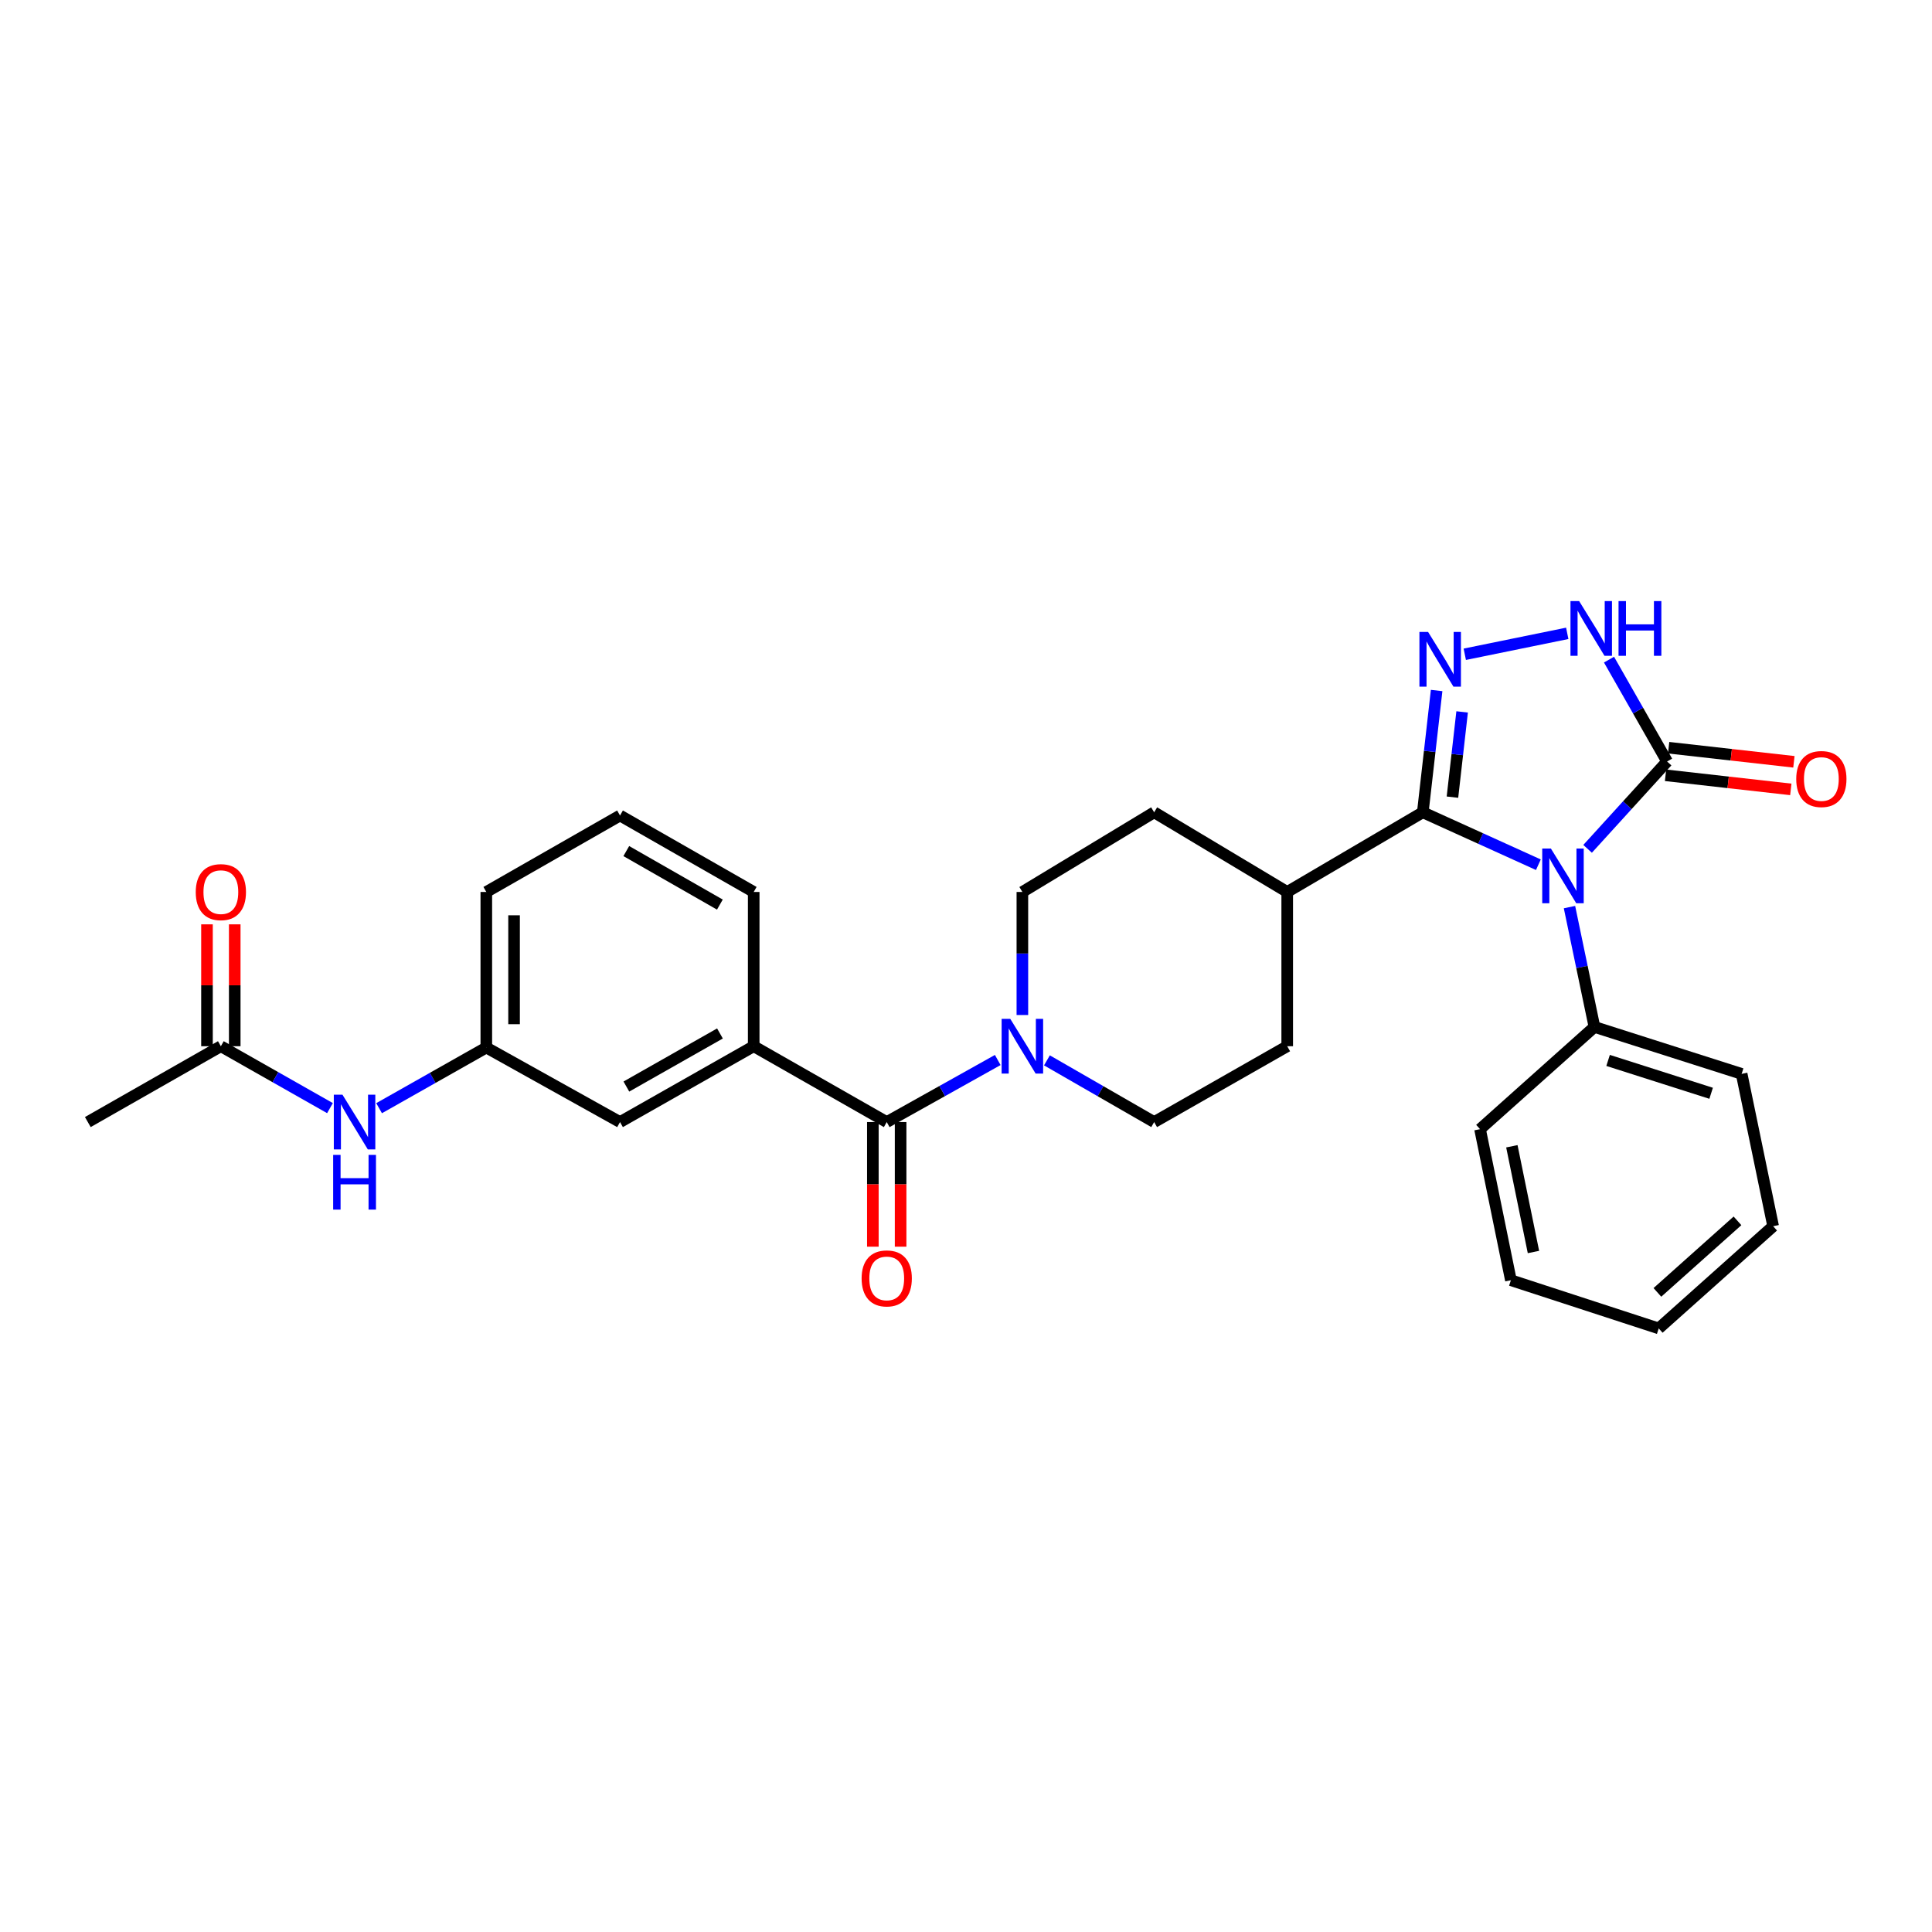 <?xml version='1.0' encoding='iso-8859-1'?>
<svg version='1.1' baseProfile='full'
              xmlns='http://www.w3.org/2000/svg'
                      xmlns:rdkit='http://www.rdkit.org/xml'
                      xmlns:xlink='http://www.w3.org/1999/xlink'
                  xml:space='preserve'
width='1000px' height='1000px' viewBox='0 0 1000 1000'>
<!-- END OF HEADER -->
<rect style='opacity:1.0;fill:#FFFFFF;stroke:none' width='1000' height='1000' x='0' y='0'> </rect>
<path class='bond-0' d='M 796.263,447.582 L 766.351,434.011' style='fill:none;fill-rule:evenodd;stroke:#0000FF;stroke-width:6px;stroke-linecap:butt;stroke-linejoin:miter;stroke-opacity:1' />
<path class='bond-0' d='M 766.351,434.011 L 736.438,420.439' style='fill:none;fill-rule:evenodd;stroke:#000000;stroke-width:6px;stroke-linecap:butt;stroke-linejoin:miter;stroke-opacity:1' />
<path class='bond-2' d='M 821.737,439.36 L 842.311,416.756' style='fill:none;fill-rule:evenodd;stroke:#0000FF;stroke-width:6px;stroke-linecap:butt;stroke-linejoin:miter;stroke-opacity:1' />
<path class='bond-2' d='M 842.311,416.756 L 862.886,394.152' style='fill:none;fill-rule:evenodd;stroke:#000000;stroke-width:6px;stroke-linecap:butt;stroke-linejoin:miter;stroke-opacity:1' />
<path class='bond-7' d='M 812.361,469.515 L 818.822,500.528' style='fill:none;fill-rule:evenodd;stroke:#0000FF;stroke-width:6px;stroke-linecap:butt;stroke-linejoin:miter;stroke-opacity:1' />
<path class='bond-7' d='M 818.822,500.528 L 825.283,531.541' style='fill:none;fill-rule:evenodd;stroke:#000000;stroke-width:6px;stroke-linecap:butt;stroke-linejoin:miter;stroke-opacity:1' />
<path class='bond-1' d='M 736.438,420.439 L 740.018,388.921' style='fill:none;fill-rule:evenodd;stroke:#000000;stroke-width:6px;stroke-linecap:butt;stroke-linejoin:miter;stroke-opacity:1' />
<path class='bond-1' d='M 740.018,388.921 L 743.597,357.403' style='fill:none;fill-rule:evenodd;stroke:#0000FF;stroke-width:6px;stroke-linecap:butt;stroke-linejoin:miter;stroke-opacity:1' />
<path class='bond-1' d='M 751.785,412.605 L 754.291,390.542' style='fill:none;fill-rule:evenodd;stroke:#000000;stroke-width:6px;stroke-linecap:butt;stroke-linejoin:miter;stroke-opacity:1' />
<path class='bond-1' d='M 754.291,390.542 L 756.796,368.48' style='fill:none;fill-rule:evenodd;stroke:#0000FF;stroke-width:6px;stroke-linecap:butt;stroke-linejoin:miter;stroke-opacity:1' />
<path class='bond-8' d='M 736.438,420.439 L 666.259,461.682' style='fill:none;fill-rule:evenodd;stroke:#000000;stroke-width:6px;stroke-linecap:butt;stroke-linejoin:miter;stroke-opacity:1' />
<path class='bond-29' d='M 758.167,338.65 L 811.205,327.817' style='fill:none;fill-rule:evenodd;stroke:#0000FF;stroke-width:6px;stroke-linecap:butt;stroke-linejoin:miter;stroke-opacity:1' />
<path class='bond-3' d='M 862.886,394.152 L 847.853,367.788' style='fill:none;fill-rule:evenodd;stroke:#000000;stroke-width:6px;stroke-linecap:butt;stroke-linejoin:miter;stroke-opacity:1' />
<path class='bond-3' d='M 847.853,367.788 L 832.82,341.424' style='fill:none;fill-rule:evenodd;stroke:#0000FF;stroke-width:6px;stroke-linecap:butt;stroke-linejoin:miter;stroke-opacity:1' />
<path class='bond-11' d='M 862.083,401.289 L 894.5,404.938' style='fill:none;fill-rule:evenodd;stroke:#000000;stroke-width:6px;stroke-linecap:butt;stroke-linejoin:miter;stroke-opacity:1' />
<path class='bond-11' d='M 894.5,404.938 L 926.917,408.586' style='fill:none;fill-rule:evenodd;stroke:#FF0000;stroke-width:6px;stroke-linecap:butt;stroke-linejoin:miter;stroke-opacity:1' />
<path class='bond-11' d='M 863.689,387.015 L 896.107,390.663' style='fill:none;fill-rule:evenodd;stroke:#000000;stroke-width:6px;stroke-linecap:butt;stroke-linejoin:miter;stroke-opacity:1' />
<path class='bond-11' d='M 896.107,390.663 L 928.524,394.312' style='fill:none;fill-rule:evenodd;stroke:#FF0000;stroke-width:6px;stroke-linecap:butt;stroke-linejoin:miter;stroke-opacity:1' />
<path class='bond-4' d='M 458.971,580.78 L 487.7,564.717' style='fill:none;fill-rule:evenodd;stroke:#000000;stroke-width:6px;stroke-linecap:butt;stroke-linejoin:miter;stroke-opacity:1' />
<path class='bond-4' d='M 487.7,564.717 L 516.43,548.654' style='fill:none;fill-rule:evenodd;stroke:#0000FF;stroke-width:6px;stroke-linecap:butt;stroke-linejoin:miter;stroke-opacity:1' />
<path class='bond-6' d='M 458.971,580.78 L 390.116,541.525' style='fill:none;fill-rule:evenodd;stroke:#000000;stroke-width:6px;stroke-linecap:butt;stroke-linejoin:miter;stroke-opacity:1' />
<path class='bond-13' d='M 451.788,580.78 L 451.788,613.03' style='fill:none;fill-rule:evenodd;stroke:#000000;stroke-width:6px;stroke-linecap:butt;stroke-linejoin:miter;stroke-opacity:1' />
<path class='bond-13' d='M 451.788,613.03 L 451.788,645.279' style='fill:none;fill-rule:evenodd;stroke:#FF0000;stroke-width:6px;stroke-linecap:butt;stroke-linejoin:miter;stroke-opacity:1' />
<path class='bond-13' d='M 466.153,580.78 L 466.153,613.03' style='fill:none;fill-rule:evenodd;stroke:#000000;stroke-width:6px;stroke-linecap:butt;stroke-linejoin:miter;stroke-opacity:1' />
<path class='bond-13' d='M 466.153,613.03 L 466.153,645.279' style='fill:none;fill-rule:evenodd;stroke:#FF0000;stroke-width:6px;stroke-linecap:butt;stroke-linejoin:miter;stroke-opacity:1' />
<path class='bond-5' d='M 541.889,548.838 L 569.639,564.809' style='fill:none;fill-rule:evenodd;stroke:#0000FF;stroke-width:6px;stroke-linecap:butt;stroke-linejoin:miter;stroke-opacity:1' />
<path class='bond-5' d='M 569.639,564.809 L 597.389,580.78' style='fill:none;fill-rule:evenodd;stroke:#000000;stroke-width:6px;stroke-linecap:butt;stroke-linejoin:miter;stroke-opacity:1' />
<path class='bond-31' d='M 529.181,525.369 L 529.181,493.525' style='fill:none;fill-rule:evenodd;stroke:#0000FF;stroke-width:6px;stroke-linecap:butt;stroke-linejoin:miter;stroke-opacity:1' />
<path class='bond-31' d='M 529.181,493.525 L 529.181,461.682' style='fill:none;fill-rule:evenodd;stroke:#000000;stroke-width:6px;stroke-linecap:butt;stroke-linejoin:miter;stroke-opacity:1' />
<path class='bond-12' d='M 390.116,541.525 L 320.919,580.78' style='fill:none;fill-rule:evenodd;stroke:#000000;stroke-width:6px;stroke-linecap:butt;stroke-linejoin:miter;stroke-opacity:1' />
<path class='bond-12' d='M 372.649,534.919 L 324.211,562.397' style='fill:none;fill-rule:evenodd;stroke:#000000;stroke-width:6px;stroke-linecap:butt;stroke-linejoin:miter;stroke-opacity:1' />
<path class='bond-20' d='M 390.116,541.525 L 390.116,461.682' style='fill:none;fill-rule:evenodd;stroke:#000000;stroke-width:6px;stroke-linecap:butt;stroke-linejoin:miter;stroke-opacity:1' />
<path class='bond-24' d='M 825.283,531.541 L 901.471,555.841' style='fill:none;fill-rule:evenodd;stroke:#000000;stroke-width:6px;stroke-linecap:butt;stroke-linejoin:miter;stroke-opacity:1' />
<path class='bond-24' d='M 832.346,548.872 L 885.678,565.882' style='fill:none;fill-rule:evenodd;stroke:#000000;stroke-width:6px;stroke-linecap:butt;stroke-linejoin:miter;stroke-opacity:1' />
<path class='bond-25' d='M 825.283,531.541 L 766.069,584.459' style='fill:none;fill-rule:evenodd;stroke:#000000;stroke-width:6px;stroke-linecap:butt;stroke-linejoin:miter;stroke-opacity:1' />
<path class='bond-18' d='M 666.259,461.682 L 597.389,420.439' style='fill:none;fill-rule:evenodd;stroke:#000000;stroke-width:6px;stroke-linecap:butt;stroke-linejoin:miter;stroke-opacity:1' />
<path class='bond-19' d='M 666.259,461.682 L 666.259,541.525' style='fill:none;fill-rule:evenodd;stroke:#000000;stroke-width:6px;stroke-linecap:butt;stroke-linejoin:miter;stroke-opacity:1' />
<path class='bond-9' d='M 114.317,541.525 L 142.555,557.542' style='fill:none;fill-rule:evenodd;stroke:#000000;stroke-width:6px;stroke-linecap:butt;stroke-linejoin:miter;stroke-opacity:1' />
<path class='bond-9' d='M 142.555,557.542 L 170.793,573.56' style='fill:none;fill-rule:evenodd;stroke:#0000FF;stroke-width:6px;stroke-linecap:butt;stroke-linejoin:miter;stroke-opacity:1' />
<path class='bond-17' d='M 121.499,541.525 L 121.499,509.981' style='fill:none;fill-rule:evenodd;stroke:#000000;stroke-width:6px;stroke-linecap:butt;stroke-linejoin:miter;stroke-opacity:1' />
<path class='bond-17' d='M 121.499,509.981 L 121.499,478.438' style='fill:none;fill-rule:evenodd;stroke:#FF0000;stroke-width:6px;stroke-linecap:butt;stroke-linejoin:miter;stroke-opacity:1' />
<path class='bond-17' d='M 107.134,541.525 L 107.134,509.981' style='fill:none;fill-rule:evenodd;stroke:#000000;stroke-width:6px;stroke-linecap:butt;stroke-linejoin:miter;stroke-opacity:1' />
<path class='bond-17' d='M 107.134,509.981 L 107.134,478.438' style='fill:none;fill-rule:evenodd;stroke:#FF0000;stroke-width:6px;stroke-linecap:butt;stroke-linejoin:miter;stroke-opacity:1' />
<path class='bond-22' d='M 114.317,541.525 L 45.455,580.78' style='fill:none;fill-rule:evenodd;stroke:#000000;stroke-width:6px;stroke-linecap:butt;stroke-linejoin:miter;stroke-opacity:1' />
<path class='bond-10' d='M 196.221,573.596 L 223.967,557.9' style='fill:none;fill-rule:evenodd;stroke:#0000FF;stroke-width:6px;stroke-linecap:butt;stroke-linejoin:miter;stroke-opacity:1' />
<path class='bond-10' d='M 223.967,557.9 L 251.714,542.203' style='fill:none;fill-rule:evenodd;stroke:#000000;stroke-width:6px;stroke-linecap:butt;stroke-linejoin:miter;stroke-opacity:1' />
<path class='bond-16' d='M 320.919,580.78 L 251.714,542.203' style='fill:none;fill-rule:evenodd;stroke:#000000;stroke-width:6px;stroke-linecap:butt;stroke-linejoin:miter;stroke-opacity:1' />
<path class='bond-14' d='M 529.181,461.682 L 597.389,420.439' style='fill:none;fill-rule:evenodd;stroke:#000000;stroke-width:6px;stroke-linecap:butt;stroke-linejoin:miter;stroke-opacity:1' />
<path class='bond-15' d='M 597.389,580.78 L 666.259,541.525' style='fill:none;fill-rule:evenodd;stroke:#000000;stroke-width:6px;stroke-linecap:butt;stroke-linejoin:miter;stroke-opacity:1' />
<path class='bond-32' d='M 251.714,542.203 L 251.714,461.682' style='fill:none;fill-rule:evenodd;stroke:#000000;stroke-width:6px;stroke-linecap:butt;stroke-linejoin:miter;stroke-opacity:1' />
<path class='bond-32' d='M 266.078,530.125 L 266.078,473.76' style='fill:none;fill-rule:evenodd;stroke:#000000;stroke-width:6px;stroke-linecap:butt;stroke-linejoin:miter;stroke-opacity:1' />
<path class='bond-21' d='M 390.116,461.682 L 320.919,422.107' style='fill:none;fill-rule:evenodd;stroke:#000000;stroke-width:6px;stroke-linecap:butt;stroke-linejoin:miter;stroke-opacity:1' />
<path class='bond-21' d='M 372.605,468.215 L 324.167,440.513' style='fill:none;fill-rule:evenodd;stroke:#000000;stroke-width:6px;stroke-linecap:butt;stroke-linejoin:miter;stroke-opacity:1' />
<path class='bond-23' d='M 320.919,422.107 L 251.714,461.682' style='fill:none;fill-rule:evenodd;stroke:#000000;stroke-width:6px;stroke-linecap:butt;stroke-linejoin:miter;stroke-opacity:1' />
<path class='bond-27' d='M 901.471,555.841 L 917.775,634.687' style='fill:none;fill-rule:evenodd;stroke:#000000;stroke-width:6px;stroke-linecap:butt;stroke-linejoin:miter;stroke-opacity:1' />
<path class='bond-26' d='M 766.069,584.459 L 782.038,662.634' style='fill:none;fill-rule:evenodd;stroke:#000000;stroke-width:6px;stroke-linecap:butt;stroke-linejoin:miter;stroke-opacity:1' />
<path class='bond-26' d='M 782.538,593.31 L 793.716,648.033' style='fill:none;fill-rule:evenodd;stroke:#000000;stroke-width:6px;stroke-linecap:butt;stroke-linejoin:miter;stroke-opacity:1' />
<path class='bond-28' d='M 782.038,662.634 L 858.553,687.588' style='fill:none;fill-rule:evenodd;stroke:#000000;stroke-width:6px;stroke-linecap:butt;stroke-linejoin:miter;stroke-opacity:1' />
<path class='bond-30' d='M 917.775,634.687 L 858.553,687.588' style='fill:none;fill-rule:evenodd;stroke:#000000;stroke-width:6px;stroke-linecap:butt;stroke-linejoin:miter;stroke-opacity:1' />
<path class='bond-30' d='M 899.322,631.909 L 857.867,668.94' style='fill:none;fill-rule:evenodd;stroke:#000000;stroke-width:6px;stroke-linecap:butt;stroke-linejoin:miter;stroke-opacity:1' />
<path  class='atom-0' d='M 802.735 439.198
L 812.015 454.198
Q 812.935 455.678, 814.415 458.358
Q 815.895 461.038, 815.975 461.198
L 815.975 439.198
L 819.735 439.198
L 819.735 467.518
L 815.855 467.518
L 805.895 451.118
Q 804.735 449.198, 803.495 446.998
Q 802.295 444.798, 801.935 444.118
L 801.935 467.518
L 798.255 467.518
L 798.255 439.198
L 802.735 439.198
' fill='#0000FF'/>
<path  class='atom-2' d='M 739.172 327.091
L 748.452 342.091
Q 749.372 343.571, 750.852 346.251
Q 752.332 348.931, 752.412 349.091
L 752.412 327.091
L 756.172 327.091
L 756.172 355.411
L 752.292 355.411
L 742.332 339.011
Q 741.172 337.091, 739.932 334.891
Q 738.732 332.691, 738.372 332.011
L 738.372 355.411
L 734.692 355.411
L 734.692 327.091
L 739.172 327.091
' fill='#0000FF'/>
<path  class='atom-4' d='M 817.355 311.122
L 826.635 326.122
Q 827.555 327.602, 829.035 330.282
Q 830.515 332.962, 830.595 333.122
L 830.595 311.122
L 834.355 311.122
L 834.355 339.442
L 830.475 339.442
L 820.515 323.042
Q 819.355 321.122, 818.115 318.922
Q 816.915 316.722, 816.555 316.042
L 816.555 339.442
L 812.875 339.442
L 812.875 311.122
L 817.355 311.122
' fill='#0000FF'/>
<path  class='atom-4' d='M 837.755 311.122
L 841.595 311.122
L 841.595 323.162
L 856.075 323.162
L 856.075 311.122
L 859.915 311.122
L 859.915 339.442
L 856.075 339.442
L 856.075 326.362
L 841.595 326.362
L 841.595 339.442
L 837.755 339.442
L 837.755 311.122
' fill='#0000FF'/>
<path  class='atom-6' d='M 522.921 527.365
L 532.201 542.365
Q 533.121 543.845, 534.601 546.525
Q 536.081 549.205, 536.161 549.365
L 536.161 527.365
L 539.921 527.365
L 539.921 555.685
L 536.041 555.685
L 526.081 539.285
Q 524.921 537.365, 523.681 535.165
Q 522.481 532.965, 522.121 532.285
L 522.121 555.685
L 518.441 555.685
L 518.441 527.365
L 522.921 527.365
' fill='#0000FF'/>
<path  class='atom-11' d='M 177.262 566.62
L 186.542 581.62
Q 187.462 583.1, 188.942 585.78
Q 190.422 588.46, 190.502 588.62
L 190.502 566.62
L 194.262 566.62
L 194.262 594.94
L 190.382 594.94
L 180.422 578.54
Q 179.262 576.62, 178.022 574.42
Q 176.822 572.22, 176.462 571.54
L 176.462 594.94
L 172.782 594.94
L 172.782 566.62
L 177.262 566.62
' fill='#0000FF'/>
<path  class='atom-11' d='M 172.442 597.772
L 176.282 597.772
L 176.282 609.812
L 190.762 609.812
L 190.762 597.772
L 194.602 597.772
L 194.602 626.092
L 190.762 626.092
L 190.762 613.012
L 176.282 613.012
L 176.282 626.092
L 172.442 626.092
L 172.442 597.772
' fill='#0000FF'/>
<path  class='atom-12' d='M 929.729 403.218
Q 929.729 396.418, 933.089 392.618
Q 936.449 388.818, 942.729 388.818
Q 949.009 388.818, 952.369 392.618
Q 955.729 396.418, 955.729 403.218
Q 955.729 410.098, 952.329 414.018
Q 948.929 417.898, 942.729 417.898
Q 936.489 417.898, 933.089 414.018
Q 929.729 410.138, 929.729 403.218
M 942.729 414.698
Q 947.049 414.698, 949.369 411.818
Q 951.729 408.898, 951.729 403.218
Q 951.729 397.658, 949.369 394.858
Q 947.049 392.018, 942.729 392.018
Q 938.409 392.018, 936.049 394.818
Q 933.729 397.618, 933.729 403.218
Q 933.729 408.938, 936.049 411.818
Q 938.409 414.698, 942.729 414.698
' fill='#FF0000'/>
<path  class='atom-14' d='M 445.971 661.7
Q 445.971 654.9, 449.331 651.1
Q 452.691 647.3, 458.971 647.3
Q 465.251 647.3, 468.611 651.1
Q 471.971 654.9, 471.971 661.7
Q 471.971 668.58, 468.571 672.5
Q 465.171 676.38, 458.971 676.38
Q 452.731 676.38, 449.331 672.5
Q 445.971 668.62, 445.971 661.7
M 458.971 673.18
Q 463.291 673.18, 465.611 670.3
Q 467.971 667.38, 467.971 661.7
Q 467.971 656.14, 465.611 653.34
Q 463.291 650.5, 458.971 650.5
Q 454.651 650.5, 452.291 653.3
Q 449.971 656.1, 449.971 661.7
Q 449.971 667.42, 452.291 670.3
Q 454.651 673.18, 458.971 673.18
' fill='#FF0000'/>
<path  class='atom-18' d='M 101.317 461.762
Q 101.317 454.962, 104.677 451.162
Q 108.037 447.362, 114.317 447.362
Q 120.597 447.362, 123.957 451.162
Q 127.317 454.962, 127.317 461.762
Q 127.317 468.642, 123.917 472.562
Q 120.517 476.442, 114.317 476.442
Q 108.077 476.442, 104.677 472.562
Q 101.317 468.682, 101.317 461.762
M 114.317 473.242
Q 118.637 473.242, 120.957 470.362
Q 123.317 467.442, 123.317 461.762
Q 123.317 456.202, 120.957 453.402
Q 118.637 450.562, 114.317 450.562
Q 109.997 450.562, 107.637 453.362
Q 105.317 456.162, 105.317 461.762
Q 105.317 467.482, 107.637 470.362
Q 109.997 473.242, 114.317 473.242
' fill='#FF0000'/>
</svg>
